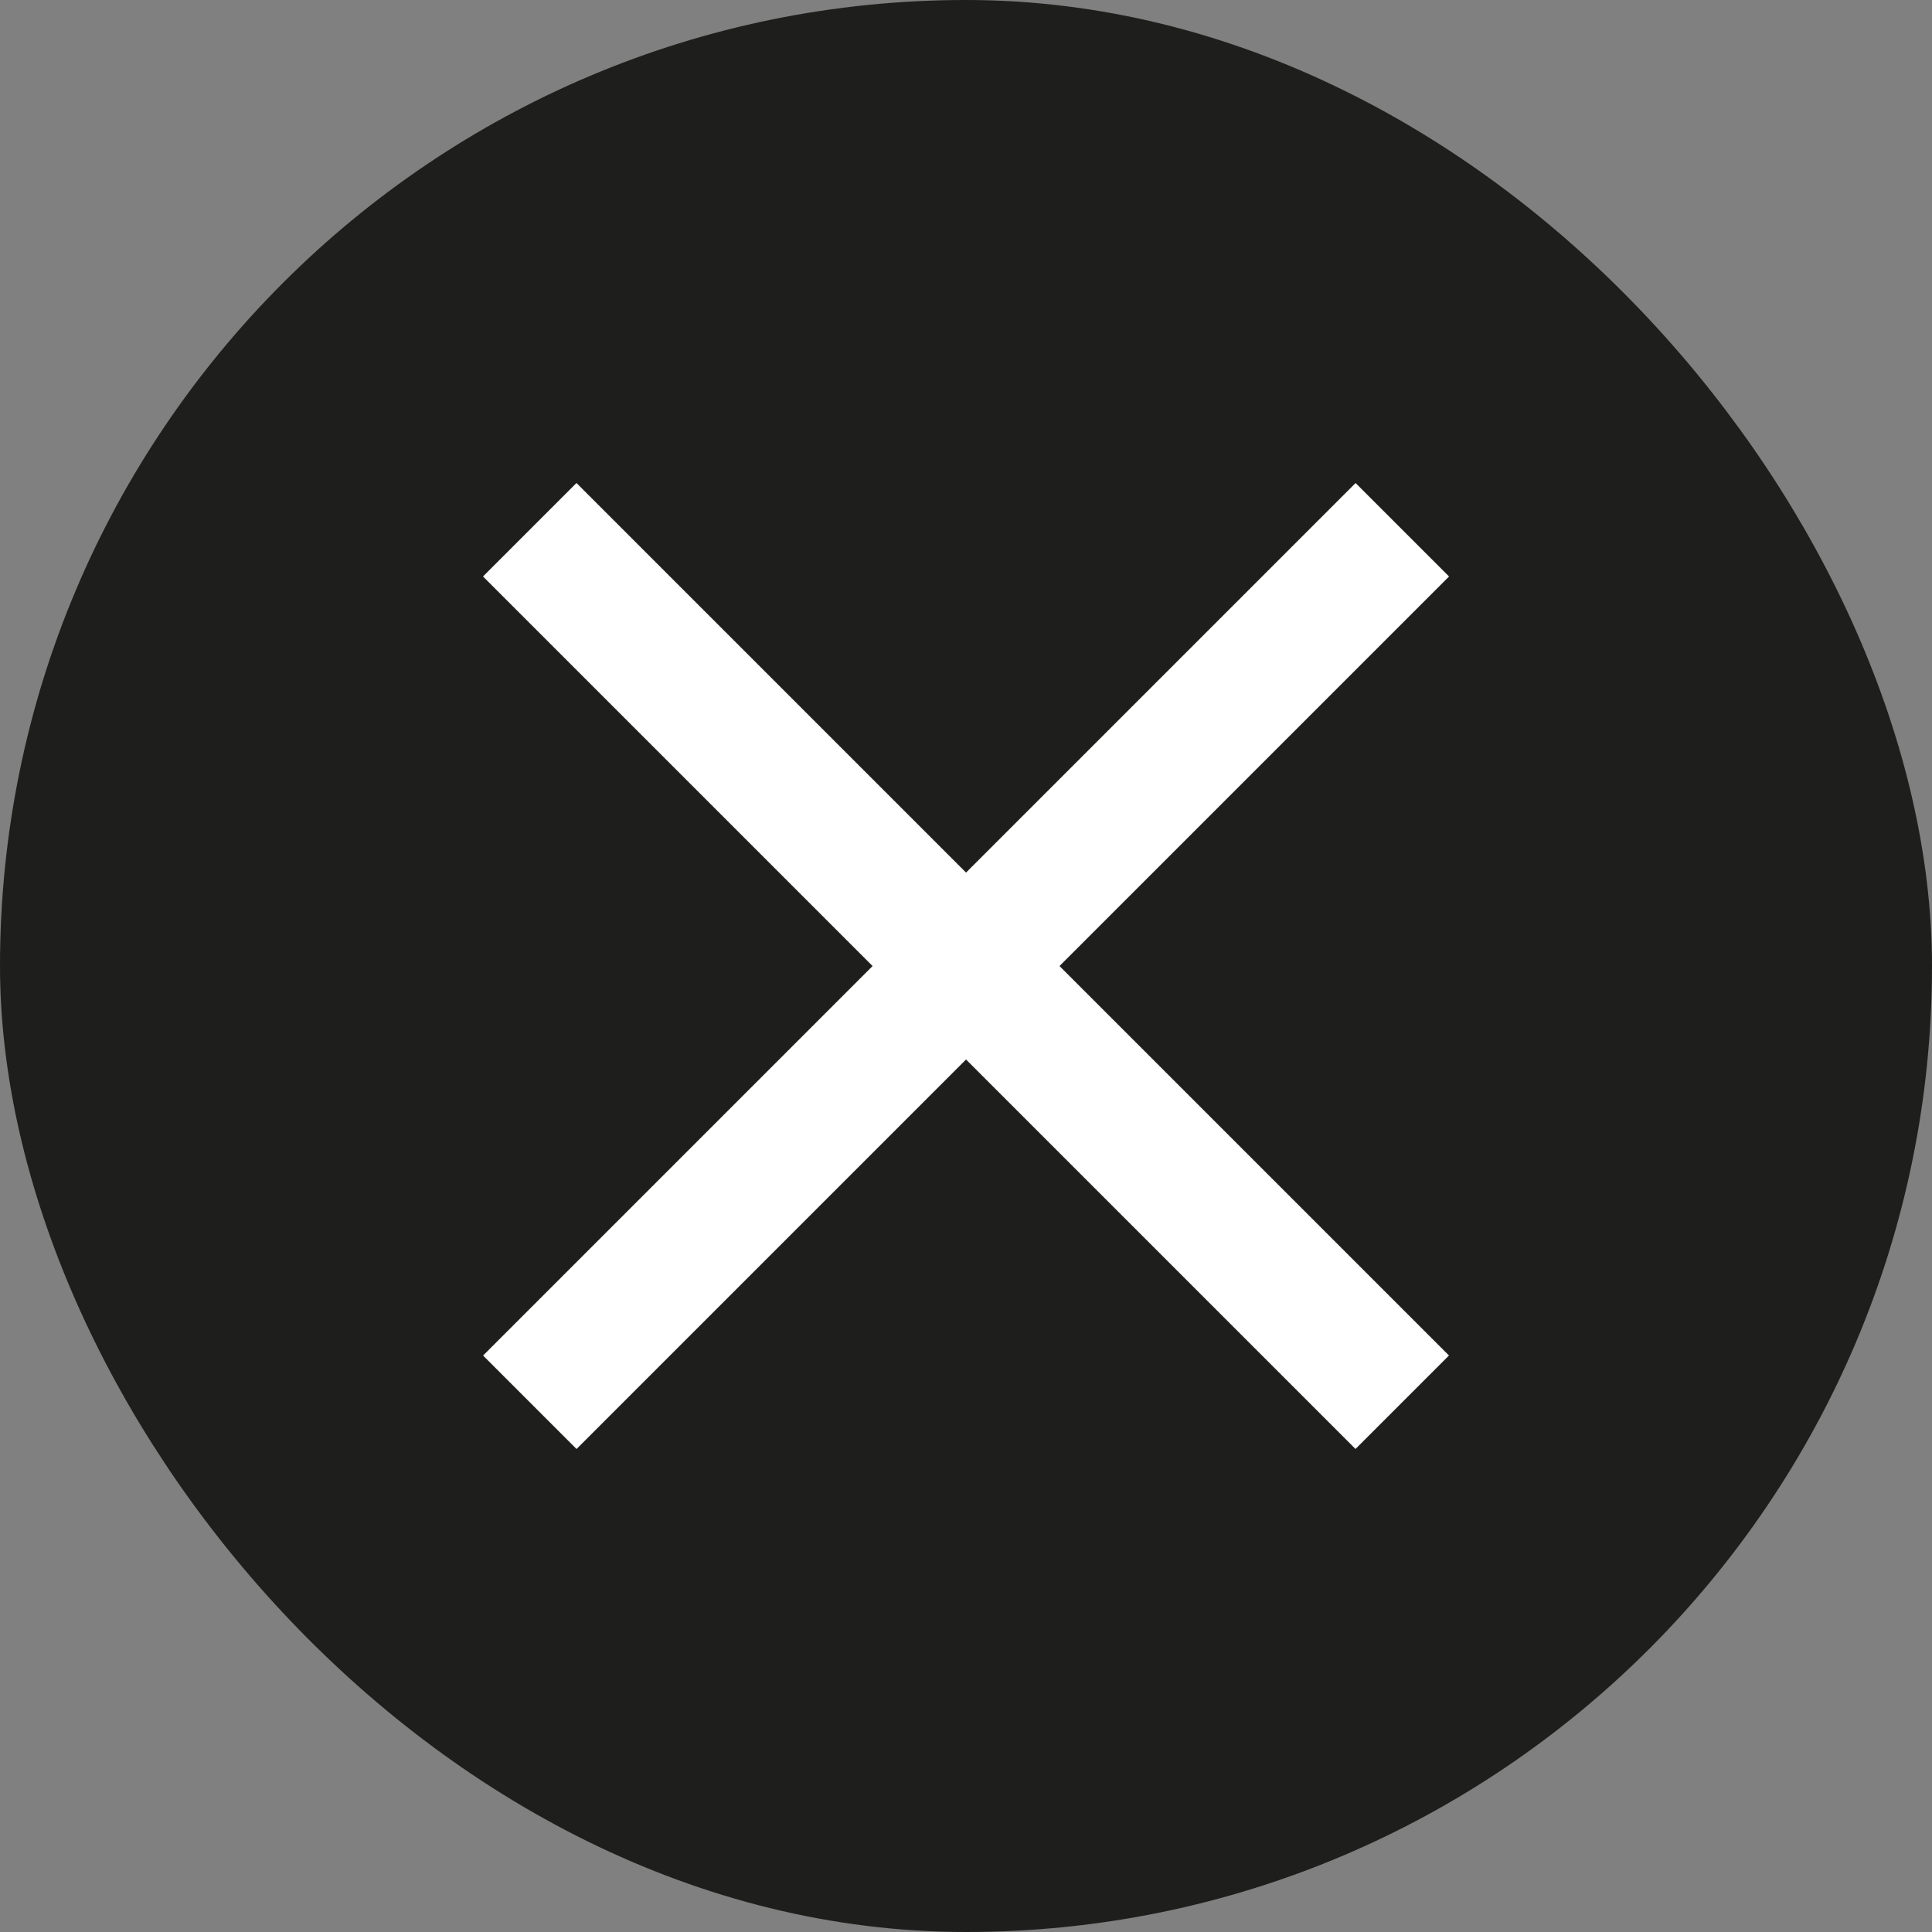 <svg width="24" height="24" viewBox="0 0 24 24" fill="none" xmlns="http://www.w3.org/2000/svg">
<rect x="0" y="0" width="24" height="24" fill="#808080" stroke="none"/>
<rect x="0.5" y="0.5" width="23" height="23" rx="11.5" fill="#1E1E1C" stroke="#1E1E1C"/>
<rect x="6" y="7.161" width="1.642" height="15.328" transform="rotate(-45 6 7.161)" fill="white"/>
<rect x="7.162" y="18" width="1.642" height="15.328" transform="rotate(-135 7.162 18)" fill="white"/>
</svg>
